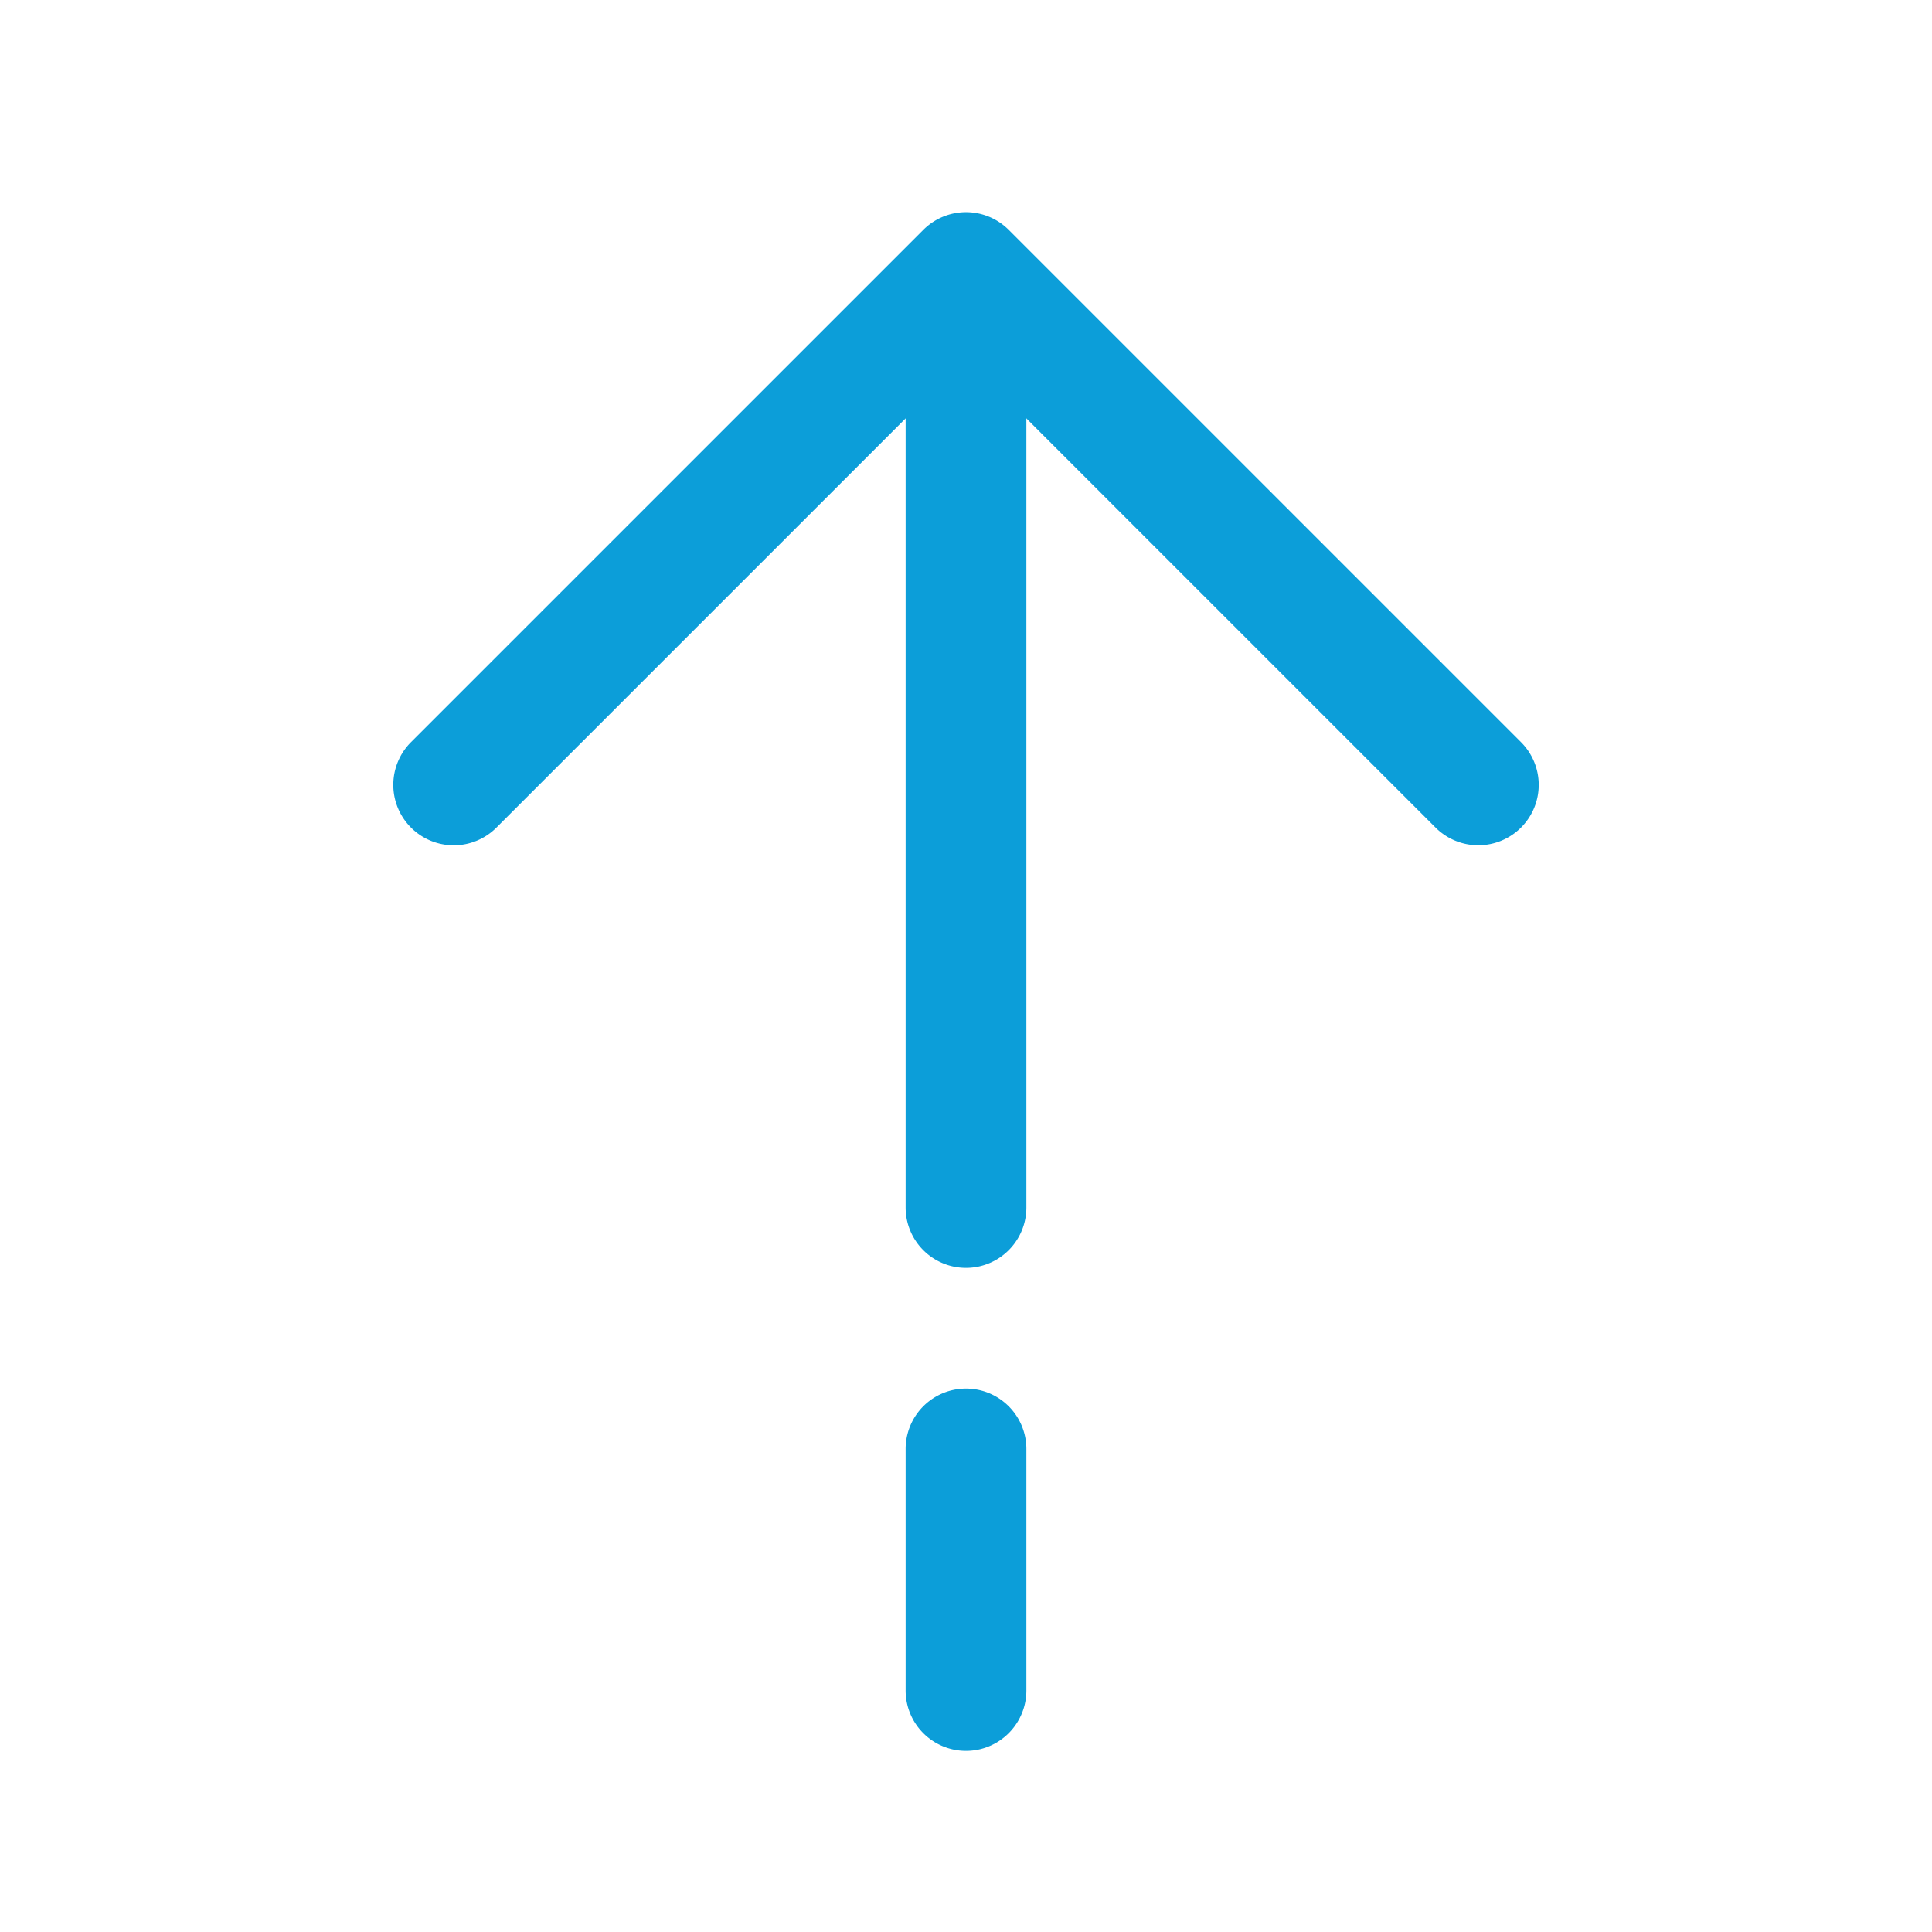 <svg xmlns="http://www.w3.org/2000/svg" viewBox="0 0 32 32" x="0px" y="0px" aria-hidden="true" width="32px" height="32px" style="fill:url(#CerosGradient_id00182a889);"><defs><linearGradient class="cerosgradient" data-cerosgradient="true" id="CerosGradient_id00182a889" gradientUnits="userSpaceOnUse" x1="50%" y1="100%" x2="50%" y2="0%"><stop offset="0%" stop-color="#0C9ED9"/><stop offset="100%" stop-color="#0C9ED9"/></linearGradient><linearGradient/></defs><title>arrowUp UI web app</title><g><path d="M24.49,14a1,1,0,0,1-.71-.29L16,5.93,8.22,13.71a1,1,0,0,1-1.41,0,1,1,0,0,1,0-1.42l8.48-8.48a1,1,0,0,1,1.42,0l8.48,8.48a1,1,0,0,1-.7,1.71Z" style="fill:url(#CerosGradient_id00182a889);"/><path d="M16,21a1,1,0,0,1-1-1V5a1,1,0,0,1,2,0V20A1,1,0,0,1,16,21Z" style="fill:url(#CerosGradient_id00182a889);"/><path d="M16,29a1,1,0,0,1-1-1V24a1,1,0,0,1,2,0v4A1,1,0,0,1,16,29Z" style="fill:url(#CerosGradient_id00182a889);"/></g></svg>